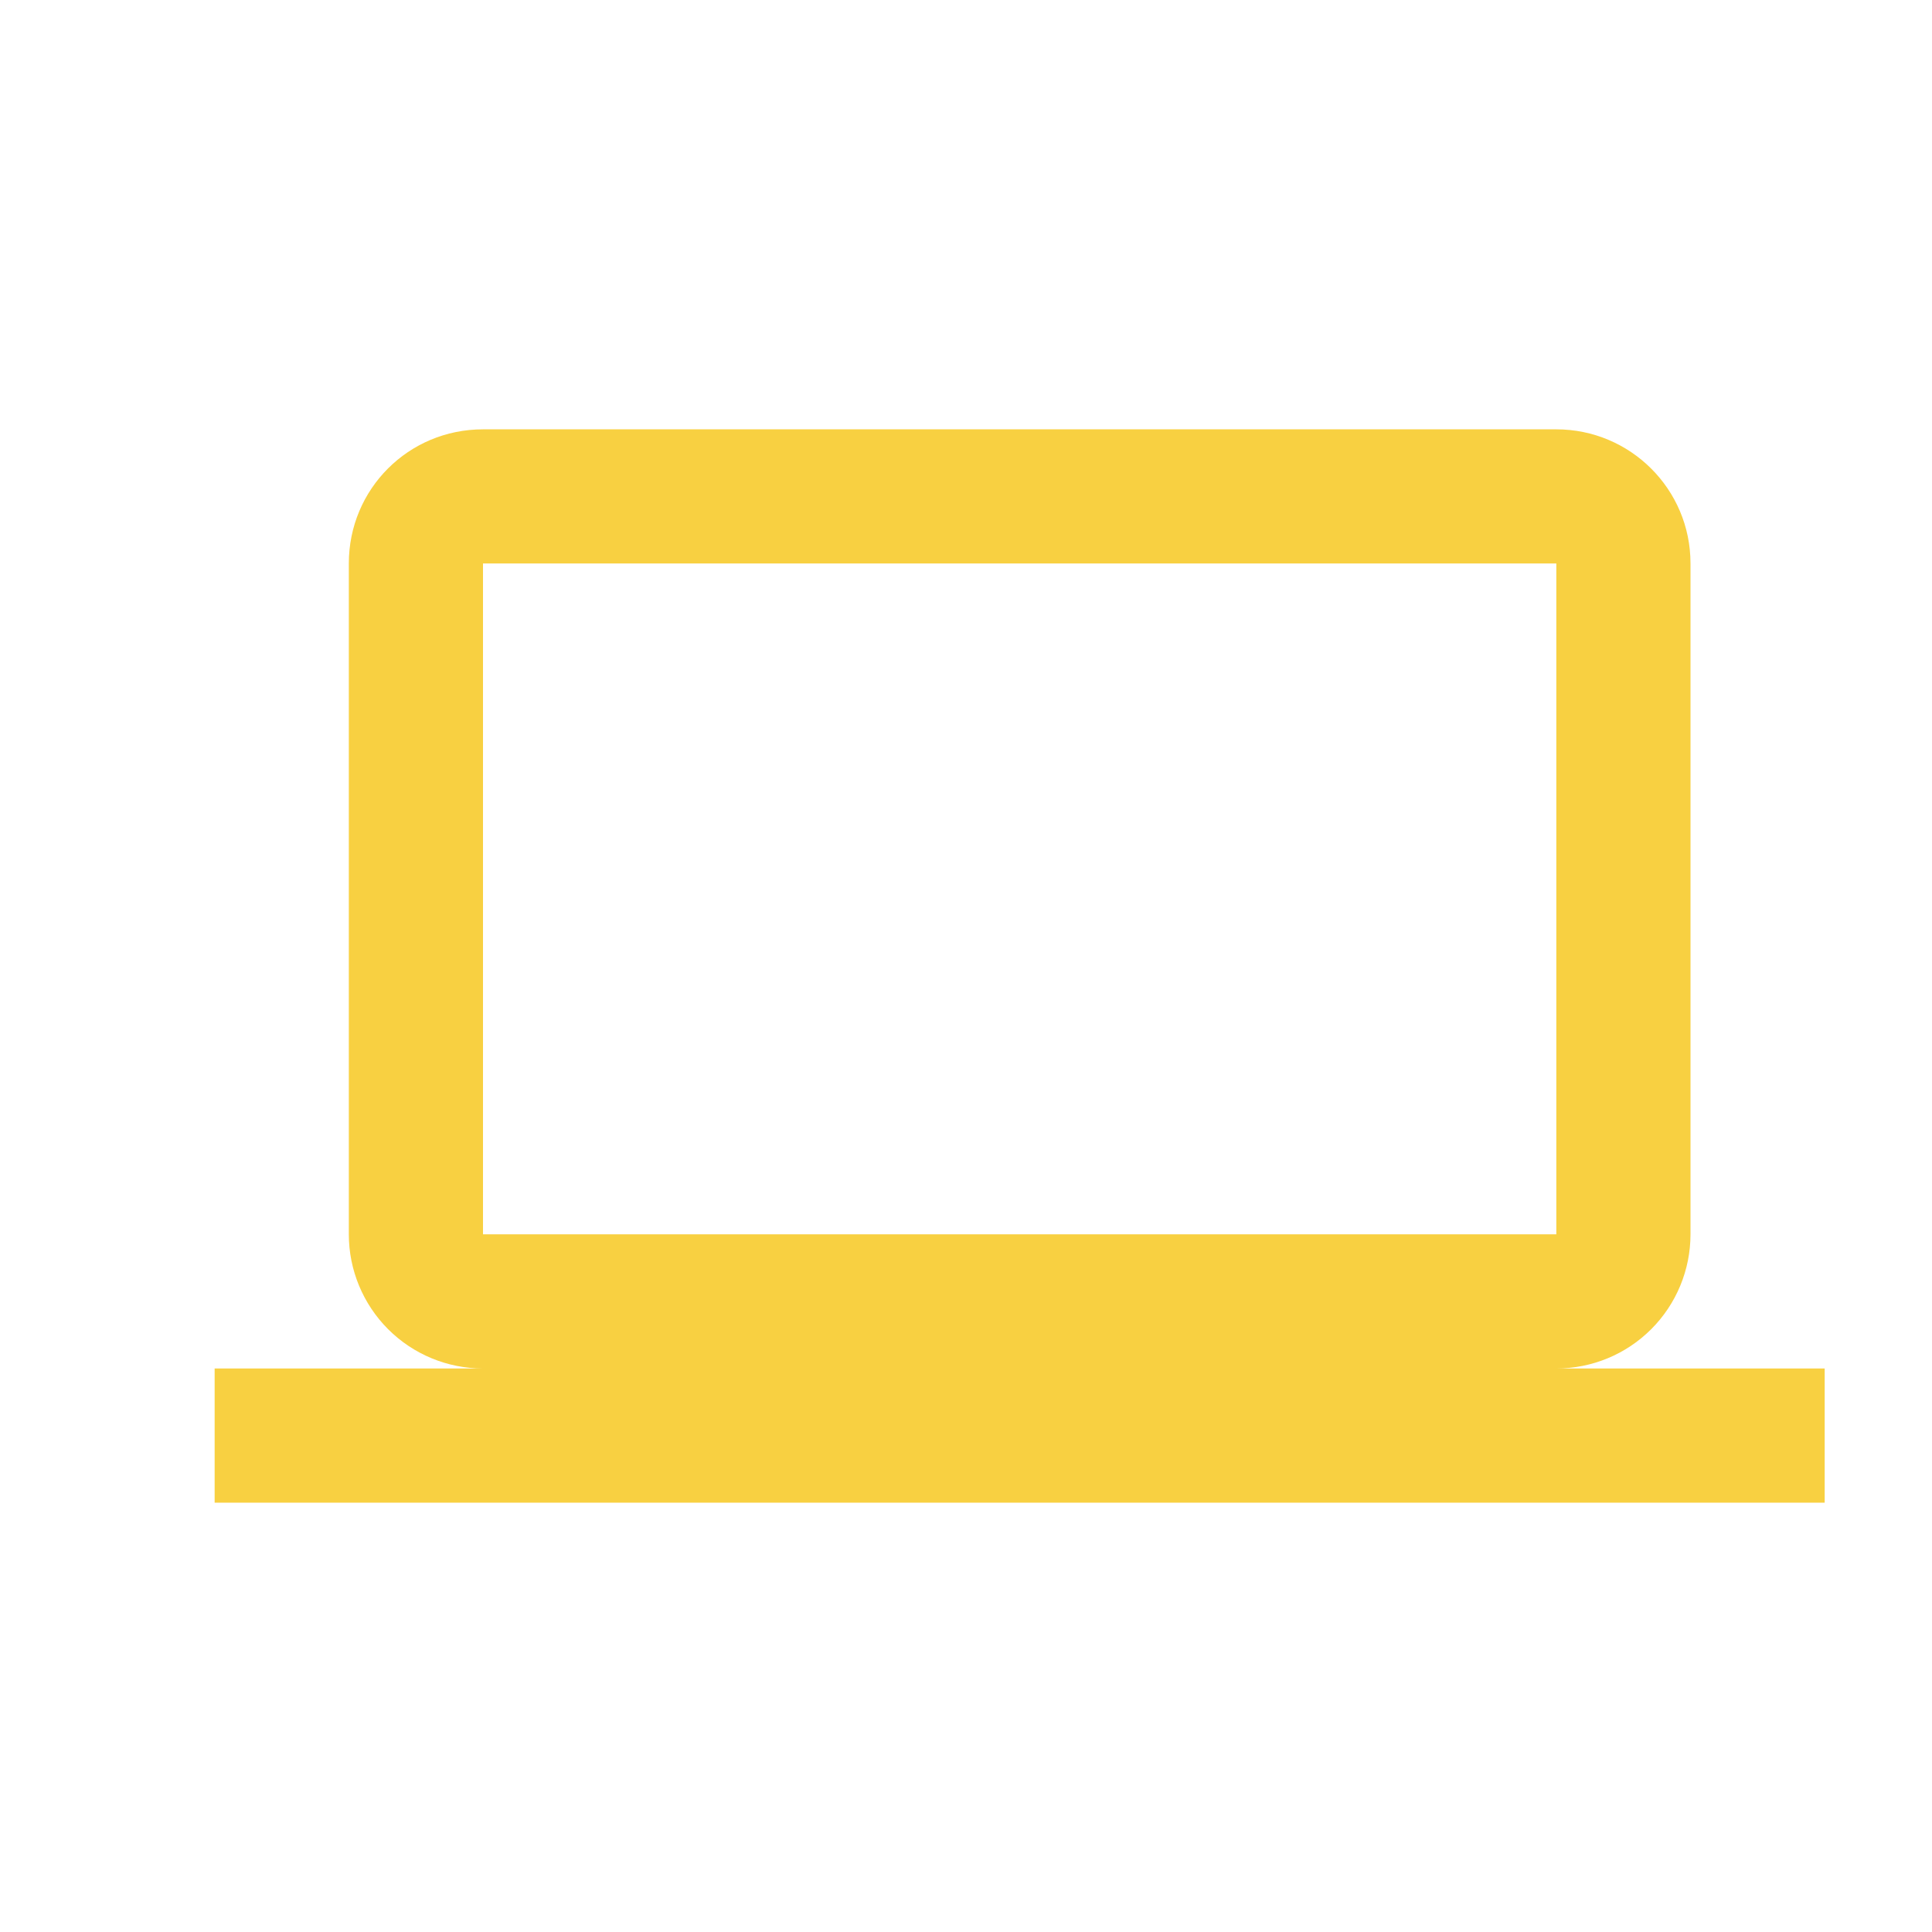 <svg xmlns="http://www.w3.org/2000/svg" fill="none" viewBox="0 0 40 40" height="40" width="40">
<path fill="#F8D041" d="M10 11.666H32.222V25.555H10M32.222 28.333C32.959 28.333 33.665 28.041 34.186 27.52C34.707 26.999 35 26.292 35 25.555V11.666C35 10.125 33.75 8.889 32.222 8.889H10C8.458 8.889 7.222 10.125 7.222 11.666V25.555C7.222 26.292 7.515 26.999 8.036 27.52C8.557 28.041 9.263 28.333 10 28.333H4.444V31.111H37.778V28.333H32.222Z"></path>
</svg>
